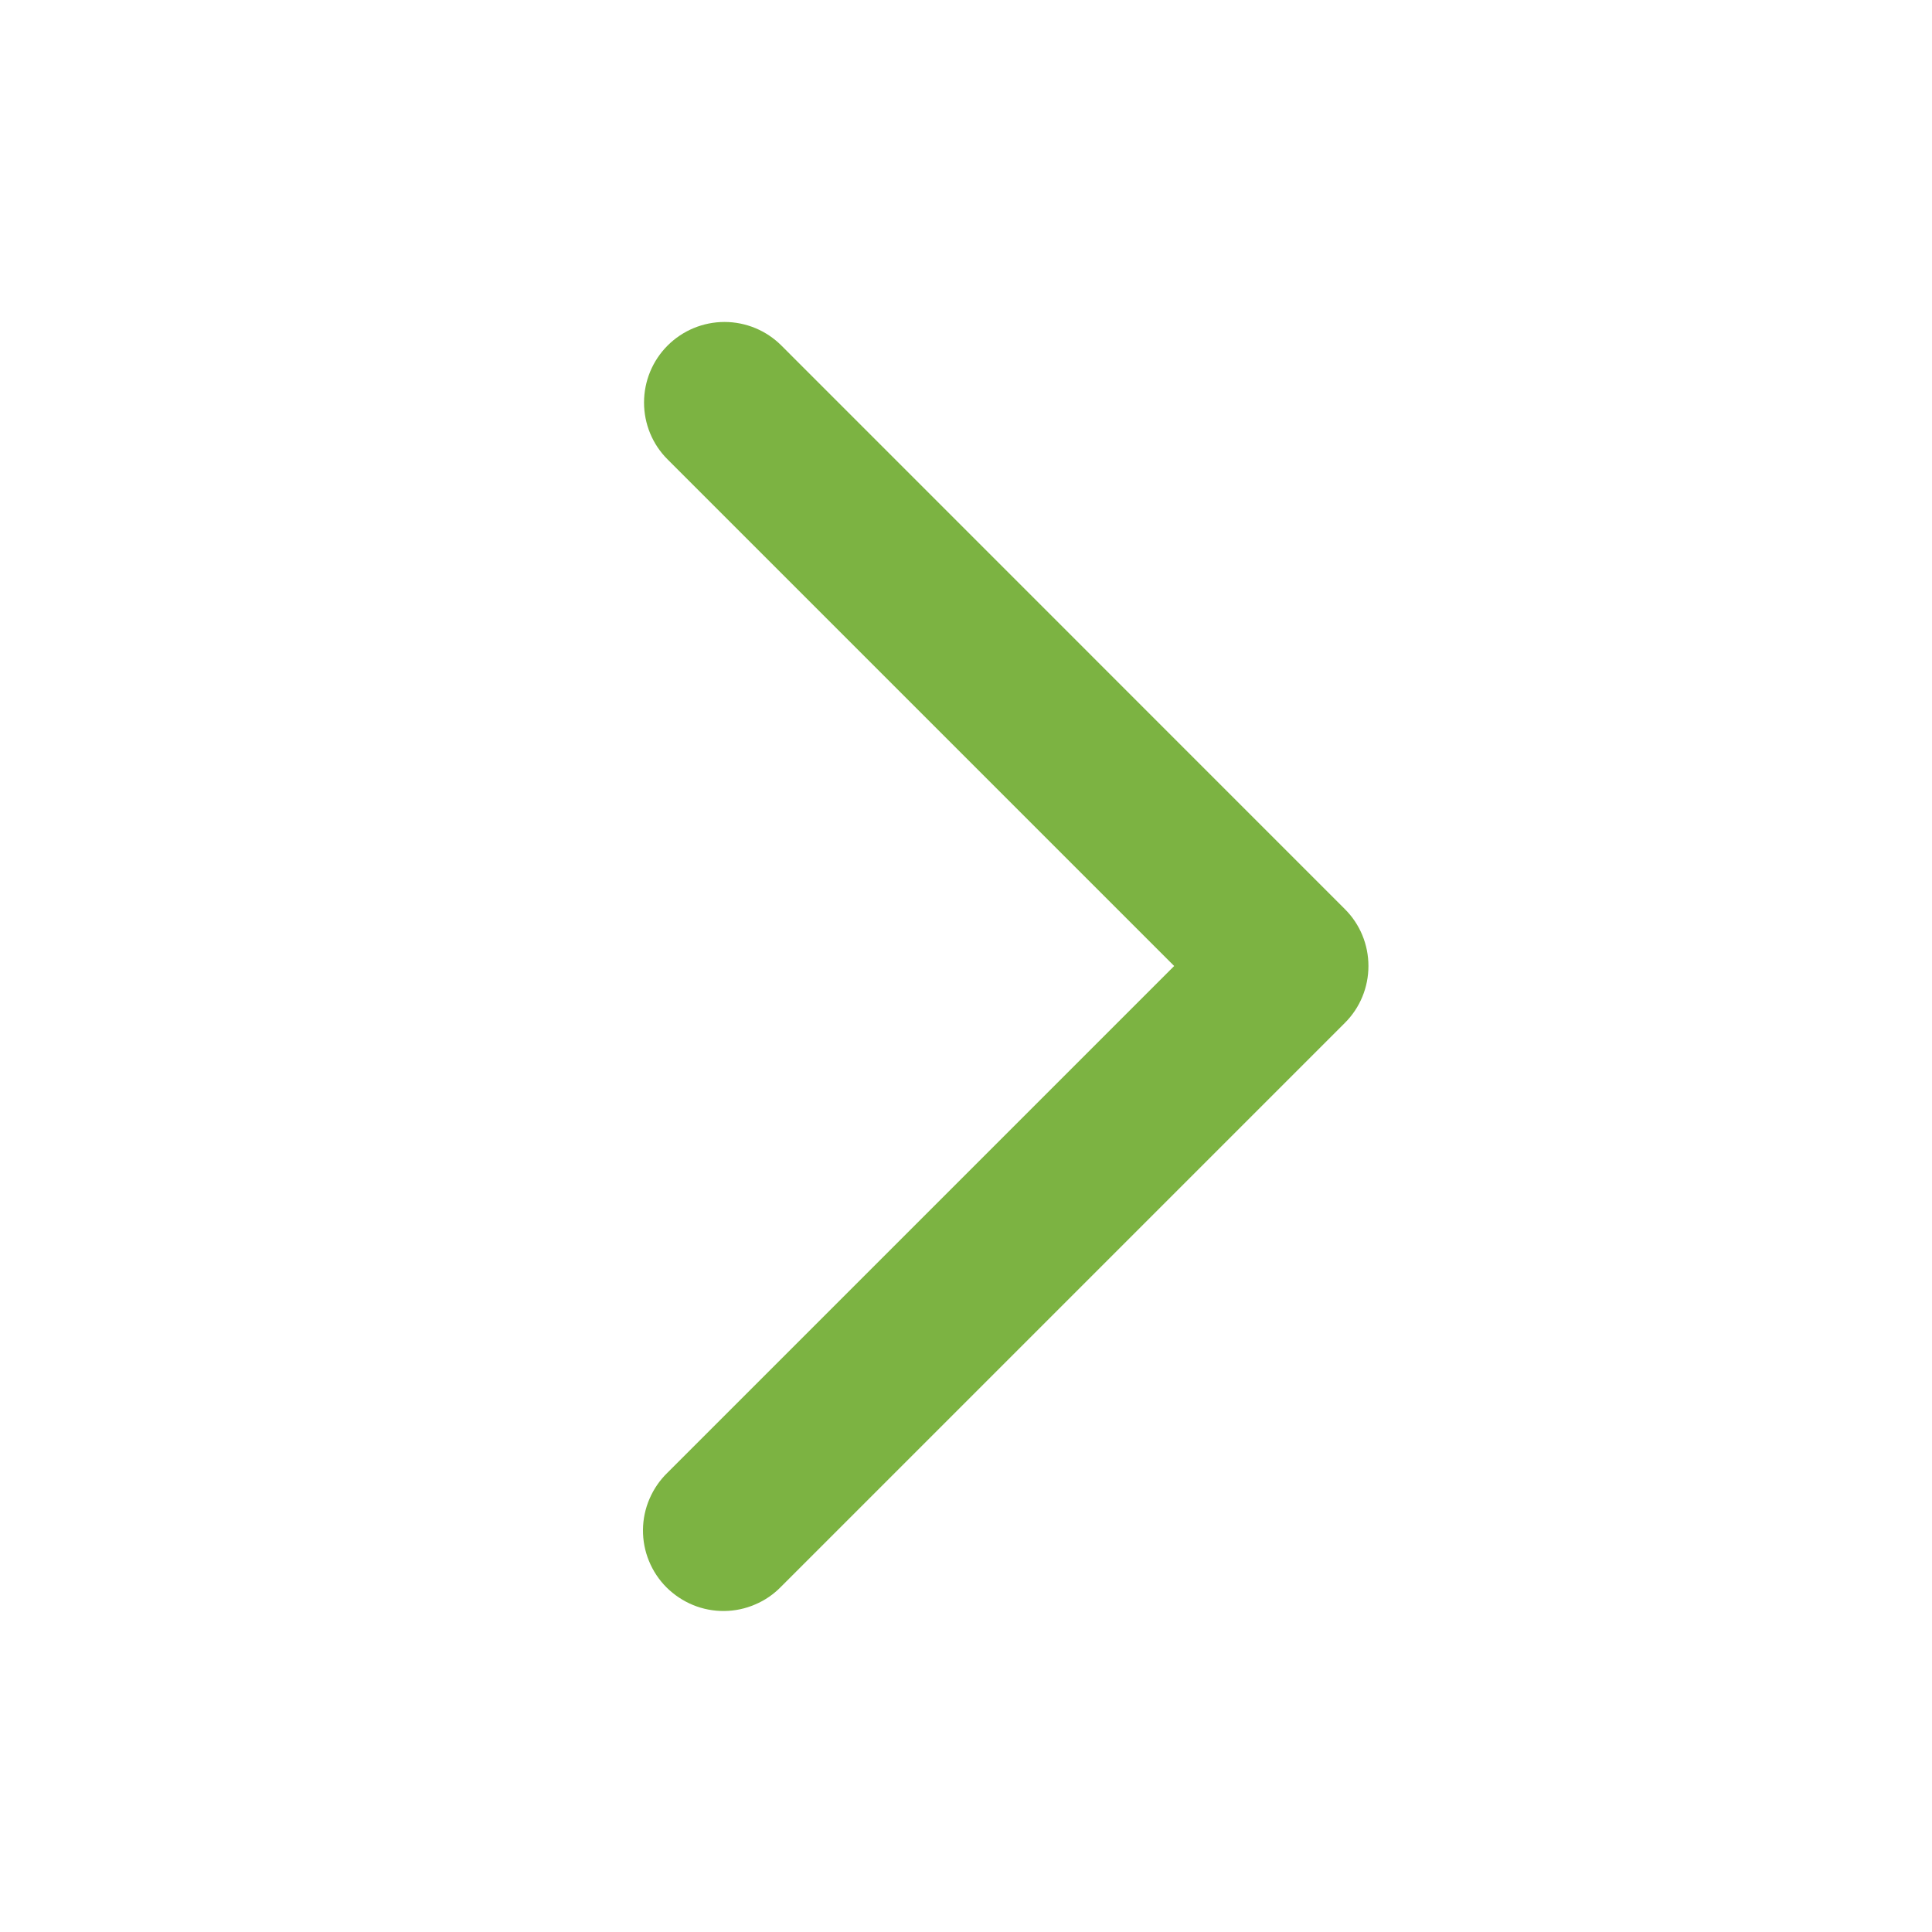 <?xml version="1.0" encoding="UTF-8"?> <svg xmlns="http://www.w3.org/2000/svg" width="20" height="20" viewBox="0 0 20 20" fill="none"><path d="M6.911 3.577C6.754 3.734 6.667 3.946 6.667 4.167C6.667 4.388 6.754 4.6 6.911 4.756L12.155 10L6.911 15.244C6.831 15.321 6.768 15.413 6.724 15.515C6.68 15.616 6.657 15.726 6.656 15.836C6.655 15.947 6.676 16.057 6.718 16.159C6.76 16.262 6.822 16.355 6.9 16.433C6.979 16.511 7.072 16.573 7.174 16.615C7.276 16.657 7.386 16.678 7.497 16.677C7.607 16.676 7.717 16.653 7.818 16.609C7.92 16.566 8.012 16.502 8.089 16.422L13.922 10.589C14.079 10.433 14.166 10.221 14.166 10C14.166 9.779 14.079 9.567 13.922 9.411L8.089 3.577C7.933 3.421 7.721 3.333 7.5 3.333C7.279 3.333 7.067 3.421 6.911 3.577Z" fill="#7CB342"></path></svg> 